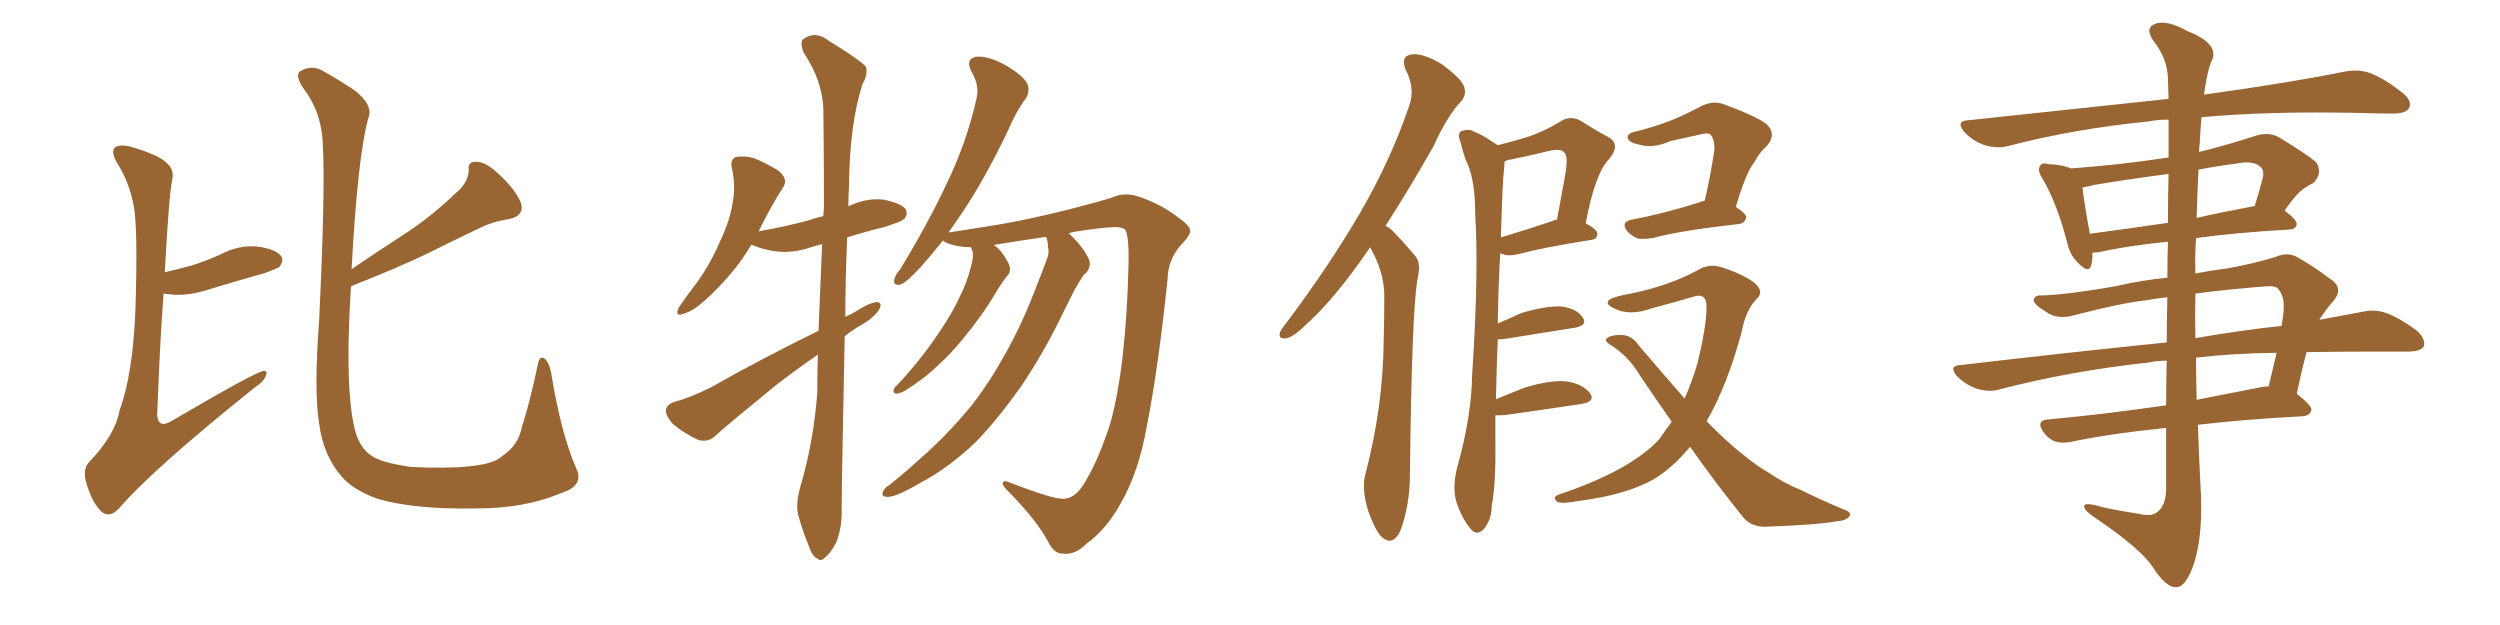 <svg xmlns="http://www.w3.org/2000/svg" xmlns:xlink="http://www.w3.org/1999/xlink" width="600" height="150"><path fill="#996633" padding="10" d="M39.55 65.33L39.55 65.33Q42.77 64.60 46.00 63.72L46.00 63.72Q49.66 62.55 52.88 61.08L52.88 61.08Q57.28 58.74 61.82 59.18L61.82 59.18Q66.21 59.77 67.53 61.52L67.53 61.52Q68.12 62.55 67.09 64.01L67.09 64.01Q66.50 64.45 63.72 65.48L63.72 65.48Q56.98 67.38 50.68 69.29L50.68 69.29Q46.00 70.90 41.89 70.75L41.89 70.75Q40.28 70.61 39.26 70.46L39.26 70.46Q38.38 81.88 37.79 98.14L37.79 98.14Q37.50 100.93 38.53 101.51L38.53 101.51Q39.11 102.10 40.87 101.22L40.87 101.22Q61.38 89.21 63.13 89.06L63.13 89.06Q64.31 88.92 63.87 89.94L63.87 89.94Q63.57 91.41 60.94 93.16L60.94 93.16Q36.62 112.65 28.56 122.02L28.56 122.02Q26.37 124.37 24.46 122.90L24.46 122.90Q22.12 120.70 20.80 116.16L20.80 116.16Q19.63 112.65 21.53 110.74L21.53 110.74Q27.69 104.30 28.71 98.44L28.71 98.44Q31.93 89.79 32.52 73.83L32.52 73.83Q33.11 54.64 32.08 49.37L32.08 49.37Q31.05 43.80 28.27 39.40L28.27 39.40Q26.51 36.47 27.54 35.45L27.54 35.45Q28.56 34.57 31.20 35.16L31.20 35.16Q38.23 37.21 39.99 39.11L39.99 39.11Q41.89 40.58 41.31 43.36L41.31 43.36Q40.58 46.44 39.55 65.33ZM84.23 68.70L84.23 68.70L84.23 68.70Q83.79 75.59 83.64 83.20L83.64 83.20Q83.50 99.32 85.84 105.18L85.84 105.18Q87.01 107.96 89.21 109.42L89.21 109.42Q91.55 111.04 98.58 112.06L98.58 112.06Q107.23 112.50 112.65 111.91L112.65 111.91Q118.65 111.33 120.56 109.42L120.56 109.42Q124.37 106.93 125.24 102.54L125.24 102.54Q127.29 96.09 129.05 87.60L129.05 87.60Q129.49 85.11 130.81 86.13L130.81 86.13Q131.84 87.16 132.28 89.50L132.28 89.50Q134.62 104.00 138.28 112.35L138.28 112.35Q140.33 116.60 134.62 118.36L134.62 118.36Q125.98 122.02 114.40 122.02L114.40 122.02Q99.32 122.31 90.53 119.68L90.53 119.68Q84.81 117.63 82.03 114.40L82.03 114.40Q77.64 109.42 76.61 101.81L76.61 101.81Q75.29 93.90 76.61 76.61L76.61 76.61Q78.08 45.41 77.49 35.16L77.49 35.16Q77.34 27.83 73.68 22.41L73.68 22.41Q70.31 18.02 72.22 16.99L72.22 16.99Q75.15 15.38 77.93 17.29L77.93 17.29Q81.15 19.04 85.11 21.68L85.11 21.68Q89.79 25.34 88.33 28.56L88.33 28.56Q85.84 37.79 84.38 64.60L84.38 64.60Q90.82 60.21 96.97 56.25L96.97 56.25Q103.13 52.29 109.28 46.44L109.28 46.44Q112.35 43.95 112.50 40.87L112.50 40.87Q112.21 38.67 114.40 38.82L114.40 38.82Q116.60 38.82 119.82 41.89L119.82 41.89Q123.49 45.26 124.95 48.49L124.95 48.49Q126.12 51.71 122.17 52.59L122.17 52.59Q118.07 53.17 114.40 55.08L114.40 55.08Q108.54 57.86 102.39 60.94L102.39 60.94Q95.36 64.31 84.23 68.70ZM196.44 79.39L196.44 79.39Q196.88 68.70 197.31 58.59L197.31 58.59Q196.00 58.89 194.68 59.33L194.68 59.33Q190.43 60.79 186.33 60.35L186.33 60.35Q183.11 59.91 180.76 58.89L180.76 58.89Q180.47 58.74 180.32 58.74L180.32 58.74Q176.07 65.92 169.04 72.22L169.04 72.22Q166.26 74.71 164.06 75.29L164.06 75.29Q161.87 76.17 162.89 73.83L162.89 73.83Q164.36 71.63 167.14 67.97L167.14 67.97Q170.36 63.57 172.71 58.15L172.71 58.15Q175.20 52.88 175.78 48.93L175.78 48.93Q176.66 44.68 175.63 40.28L175.63 40.28Q175.20 38.23 176.66 37.65L176.66 37.65Q178.71 37.35 180.91 37.94L180.91 37.94Q184.13 39.26 186.91 41.02L186.91 41.02Q189.26 43.07 187.94 44.97L187.94 44.97Q185.01 49.51 182.23 55.22L182.23 55.22Q182.08 55.37 182.08 55.52L182.08 55.52Q188.67 54.35 194.09 52.88L194.09 52.88Q195.70 52.29 197.61 51.86L197.61 51.86Q197.61 50.83 197.75 49.95L197.75 49.95Q197.75 37.65 197.61 26.95L197.61 26.95Q197.61 19.63 192.77 12.45L192.77 12.45Q192.04 10.11 192.63 9.52L192.63 9.52Q195.70 7.18 198.93 9.81L198.93 9.81Q206.84 14.65 207.86 16.11L207.86 16.11Q208.30 18.02 206.98 20.21L206.98 20.21Q203.91 29.88 203.76 44.53L203.76 44.53Q203.61 47.17 203.61 49.51L203.61 49.51Q207.86 47.46 211.96 47.90L211.96 47.90Q216.36 48.78 217.38 50.24L217.38 50.24Q217.97 51.56 216.94 52.59L216.94 52.59Q216.36 53.17 212.26 54.49L212.26 54.49Q207.42 55.66 203.32 56.98L203.32 56.98Q202.88 67.09 202.88 76.03L202.88 76.03Q204.20 75.44 205.22 74.85L205.22 74.85Q208.59 72.66 210.35 72.51L210.35 72.51Q211.96 72.51 210.94 74.41L210.94 74.41Q209.33 76.61 206.54 78.08L206.54 78.08Q204.49 79.25 202.73 80.71L202.73 80.71Q202.00 116.75 202.00 122.17L202.00 122.17Q202.15 126.56 200.68 130.22L200.68 130.22Q199.07 133.15 198.05 133.74L198.05 133.74Q197.02 134.91 196.14 134.03L196.14 134.03Q194.97 133.59 194.09 130.96L194.09 130.96Q192.63 127.44 191.75 124.22L191.75 124.22Q190.72 121.44 192.19 116.46L192.19 116.46Q195.26 105.91 196.14 94.34L196.14 94.34Q196.14 89.65 196.29 85.11L196.29 85.11Q191.16 88.62 185.89 92.72L185.89 92.72Q174.76 101.81 171.68 104.59L171.68 104.59Q170.07 106.20 167.72 105.62L167.72 105.62Q164.36 104.15 161.57 101.81L161.57 101.81Q159.67 99.76 159.81 98.29L159.81 98.29Q160.11 96.97 162.01 96.39L162.01 96.39Q165.53 95.51 170.80 92.87L170.80 92.87Q182.67 86.13 196.44 79.39ZM251.07 56.84L251.07 56.84L251.07 56.84Q245.07 57.71 238.77 58.74L238.77 58.74Q238.62 58.74 238.62 58.89L238.62 58.89Q240.38 60.06 241.85 62.84L241.85 62.84Q242.87 64.60 241.99 65.92L241.99 65.92Q240.67 67.38 238.77 70.61L238.77 70.61Q235.84 75.59 231.01 81.45L231.01 81.45Q227.93 85.25 224.41 88.33L224.41 88.33Q222.07 90.67 217.24 93.75L217.24 93.75Q216.21 94.34 215.19 94.48L215.19 94.48Q214.45 94.48 214.45 93.90L214.45 93.90Q214.45 93.02 215.33 92.43L215.33 92.43Q221.04 86.28 225.15 80.13L225.15 80.13Q228.66 75 230.42 71.04L230.42 71.04Q232.03 67.97 233.06 63.87L233.06 63.87Q233.79 61.23 233.35 60.21L233.35 60.21Q233.06 59.47 233.06 59.33L233.06 59.33Q230.71 59.33 228.52 58.74L228.52 58.74Q226.90 58.30 226.32 57.71L226.32 57.71Q223.39 61.38 221.04 64.01L221.04 64.01Q217.68 67.68 216.21 68.26L216.21 68.26Q214.45 68.70 214.60 67.24L214.60 67.24Q214.75 66.06 216.06 64.60L216.06 64.60Q222.66 53.76 227.20 44.09L227.20 44.09Q232.03 34.13 234.38 23.58L234.38 23.58Q235.11 20.51 233.20 17.29L233.20 17.29Q231.59 14.21 234.23 13.62L234.23 13.62Q237.01 13.33 241.11 15.53L241.11 15.53Q245.65 18.16 246.53 20.07L246.53 20.07Q247.27 21.83 246.24 23.58L246.24 23.58Q244.04 26.37 241.70 31.79L241.70 31.79Q235.99 43.65 230.57 51.56L230.57 51.56Q228.96 53.91 227.64 55.81L227.64 55.81Q232.03 55.08 238.77 54.05L238.77 54.05Q246.09 52.88 256.64 50.24L256.64 50.24Q264.11 48.34 267.19 47.31L267.19 47.31Q269.97 46.00 273.63 47.31L273.63 47.31Q278.76 49.07 282.71 52.15L282.71 52.15Q285.50 54.05 285.64 55.37L285.64 55.37Q285.64 56.54 283.74 58.45L283.74 58.45Q280.37 61.96 280.22 66.94L280.22 66.94Q278.03 88.18 275.24 102.25L275.24 102.25Q273.34 113.23 268.95 120.85L268.95 120.85Q265.43 127.15 260.89 130.37L260.89 130.37Q257.96 133.30 255.18 132.86L255.18 132.86Q252.98 133.01 251.51 129.93L251.51 129.93Q248.73 124.80 242.14 118.07L242.14 118.07Q240.53 116.60 240.67 116.02L240.67 116.02Q240.67 115.14 242.14 115.72L242.14 115.72Q253.42 120.12 255.62 119.68L255.62 119.68Q258.54 119.38 260.89 114.84L260.89 114.84Q263.67 110.16 266.46 101.66L266.46 101.66Q270.26 88.04 270.85 63.43L270.85 63.43Q271.00 57.13 270.12 55.22L270.12 55.22Q269.38 54.49 267.63 54.49L267.63 54.49Q263.96 54.64 257.67 55.66L257.67 55.66Q257.08 55.81 256.49 55.96L256.49 55.96Q256.64 56.10 256.79 56.25L256.79 56.25Q260.16 59.47 261.47 62.55L261.47 62.55Q261.91 64.60 260.01 66.06L260.01 66.06Q258.98 67.68 257.96 69.43L257.96 69.43Q256.49 72.36 254.74 75.88L254.74 75.88Q250.49 84.67 245.07 92.72L245.07 92.72Q239.79 100.20 234.38 105.91L234.38 105.91Q227.64 112.35 220.90 115.87L220.90 115.87Q218.99 117.04 216.80 118.07L216.80 118.07Q214.16 119.38 212.70 119.24L212.70 119.24Q211.23 119.09 212.11 117.63L212.11 117.63Q212.55 116.89 213.57 116.31L213.57 116.31Q217.24 113.38 220.75 110.16L220.75 110.16Q227.34 104.44 233.20 97.27L233.20 97.27Q237.45 91.85 241.41 84.67L241.41 84.67Q245.36 77.64 248.58 69.14L248.58 69.14Q250.05 65.48 251.07 62.70L251.07 62.70Q251.95 60.64 251.51 59.33L251.51 59.33Q251.51 57.86 251.07 56.84ZM328.86 59.33L328.86 59.33Q328.27 60.21 327.83 60.79L327.83 60.79Q320.51 71.34 314.36 77.05L314.36 77.05Q310.69 80.71 308.94 81.15L308.94 81.15Q306.74 81.59 307.18 79.83L307.18 79.83Q307.47 78.96 308.94 77.20L308.94 77.20Q319.04 63.72 326.22 51.42L326.22 51.42Q333.69 38.67 338.23 25.34L338.23 25.34Q339.70 21.24 337.35 16.70L337.35 16.70Q336.04 13.48 338.82 13.04L338.82 13.04Q341.60 12.74 346.00 15.38L346.00 15.38Q350.39 18.60 351.27 20.51L351.27 20.51Q352.15 22.56 350.68 24.32L350.68 24.32Q347.31 27.83 344.09 35.01L344.09 35.01Q337.94 45.85 332.52 54.20L332.52 54.20Q333.98 54.93 335.01 56.25L335.01 56.25Q337.06 58.30 339.70 61.52L339.70 61.52Q341.16 63.13 340.14 67.24L340.14 67.24Q338.82 75.73 338.38 113.96L338.38 113.96Q338.38 121.00 336.18 127.15L336.18 127.15Q334.42 131.25 331.64 128.91L331.64 128.91Q329.88 127.15 328.13 121.88L328.13 121.88Q326.81 116.89 327.69 113.82L327.69 113.82Q331.93 97.71 332.08 81.88L332.08 81.88Q332.23 76.46 332.23 70.61L332.23 70.61Q332.08 65.92 329.88 61.38L329.88 61.38Q329.30 60.35 328.86 59.33ZM358.89 99.61L358.89 99.61Q358.89 102.69 358.89 106.20L358.89 106.20Q359.03 116.16 358.01 121.44L358.01 121.44Q358.01 124.66 356.10 127.00L356.10 127.00Q354.35 128.76 352.88 126.86L352.88 126.86Q350.83 124.37 349.51 120.41L349.51 120.41Q348.49 116.75 349.80 111.91L349.80 111.91Q353.17 99.90 353.32 89.79L353.32 89.79Q354.93 65.48 354.05 51.42L354.05 51.42Q354.05 42.63 351.71 38.23L351.71 38.23Q350.98 36.04 350.54 34.13L350.54 34.13Q349.66 32.08 350.68 31.49L350.68 31.49Q352.44 30.76 353.91 31.64L353.91 31.64Q355.96 32.52 357.42 33.54L357.42 33.54Q358.59 34.28 359.47 34.86L359.47 34.86Q364.01 33.69 367.24 32.67L367.24 32.67Q371.19 31.20 374.27 29.30L374.27 29.30Q376.76 27.54 379.39 29.00L379.39 29.00Q383.06 31.35 385.84 32.81L385.84 32.81Q389.21 34.57 386.13 38.23L386.13 38.23Q382.76 41.75 380.57 53.61L380.57 53.61Q383.35 55.08 383.35 56.10L383.35 56.10Q383.35 57.42 381.88 57.57L381.88 57.57Q370.02 59.47 364.60 60.94L364.60 60.94Q362.84 61.38 361.38 61.23L361.38 61.23Q360.64 60.94 360.06 60.79L360.06 60.79Q359.62 67.82 359.47 77.64L359.47 77.64Q362.26 76.46 365.04 75.15L365.04 75.15Q371.04 73.39 374.56 73.54L374.56 73.54Q378.37 73.97 379.83 76.17L379.83 76.17Q381.15 78.08 377.93 78.66L377.93 78.66Q370.75 79.83 361.38 81.30L361.38 81.30Q360.35 81.45 359.47 81.45L359.47 81.45Q359.18 87.89 359.03 95.80L359.03 95.80Q362.26 94.48 365.92 93.02L365.92 93.02Q372.36 91.11 376.03 91.55L376.03 91.55Q379.83 92.14 381.59 94.34L381.59 94.34Q383.06 96.39 379.39 96.97L379.39 96.97Q371.78 98.14 361.23 99.61L361.23 99.61Q359.47 99.76 358.89 99.61ZM360.94 41.02L360.94 41.02Q360.64 42.77 360.21 56.98L360.21 56.98Q365.63 55.37 372.66 53.03L372.66 53.03Q373.10 52.73 373.68 52.73L373.68 52.73Q374.71 47.17 375.59 42.33L375.59 42.33Q376.46 37.50 375.44 36.62L375.44 36.62Q374.71 35.60 371.92 36.18L371.92 36.18Q367.82 37.21 362.84 38.23L362.84 38.23Q361.67 38.38 361.08 38.82L361.08 38.82Q361.08 39.70 360.94 41.02ZM409.13 48.19L409.13 48.19Q410.45 42.63 411.47 35.89L411.47 35.89Q411.47 33.25 410.45 32.23L410.45 32.23Q410.01 31.93 408.98 32.08L408.98 32.08Q405.03 32.96 400.93 33.84L400.93 33.84Q396.68 35.74 393.46 34.72L393.46 34.72Q391.11 34.28 390.67 33.25L390.67 33.25Q390.38 32.08 392.29 31.64L392.29 31.64Q397.12 30.47 401.51 28.71L401.51 28.71Q404.74 27.39 408.25 25.49L408.25 25.49Q411.18 24.02 413.82 25.05L413.82 25.05Q421.73 27.98 424.07 29.88L424.07 29.88Q426.42 32.23 424.07 35.01L424.07 35.01Q422.46 36.33 421.00 38.96L421.00 38.96Q418.95 41.60 416.60 49.66L416.60 49.66Q419.09 51.27 419.09 52.15L419.09 52.15Q418.80 53.61 417.33 53.76L417.33 53.76Q402.98 55.37 396.68 57.13L396.68 57.13Q394.63 57.42 393.16 57.28L393.16 57.28Q391.70 56.69 390.67 55.66L390.67 55.66Q388.77 53.32 391.55 52.73L391.55 52.73Q398.73 51.42 407.67 48.63L407.67 48.63Q408.25 48.34 409.13 48.19ZM401.22 101.22L401.22 101.22L401.22 101.22Q397.41 95.80 393.46 89.94L393.46 89.94Q390.82 85.40 386.28 82.62L386.28 82.62Q385.11 81.88 385.55 81.30L385.55 81.30Q386.43 80.27 389.65 80.42L389.65 80.42Q391.85 80.71 393.31 82.91L393.31 82.91Q399.32 89.94 404.30 95.65L404.30 95.65Q406.05 91.70 407.37 87.30L407.37 87.30Q409.57 78.22 409.57 73.68L409.57 73.68Q409.57 70.17 406.49 71.19L406.49 71.19Q401.51 72.66 396.53 73.97L396.53 73.97Q391.26 75.88 387.60 74.12L387.60 74.12Q384.96 72.95 386.28 71.92L386.28 71.92Q387.74 71.04 391.41 70.46L391.41 70.46Q400.63 68.55 407.37 64.89L407.37 64.89Q410.16 63.13 413.23 64.16L413.23 64.16Q417.92 65.63 421.00 67.82L421.00 67.82Q423.63 70.02 421.44 71.92L421.44 71.92Q418.95 74.56 418.07 79.39L418.07 79.39Q414.55 92.58 409.57 101.07L409.57 101.07Q414.26 105.91 418.36 109.13L418.36 109.13Q421.58 111.77 423.93 113.09L423.93 113.09Q428.47 116.16 431.98 117.48L431.98 117.48Q437.26 120.12 442.97 122.46L442.97 122.46Q444.43 123.05 443.85 123.93L443.85 123.93Q443.12 124.95 440.92 125.10L440.92 125.10Q436.08 125.98 423.63 126.42L423.63 126.42Q419.97 126.42 418.07 123.78L418.07 123.78Q411.91 116.16 405.62 107.23L405.62 107.23Q401.51 112.21 396.97 114.99L396.97 114.99Q390.23 118.80 378.66 120.26L378.66 120.26Q374.71 121.00 373.68 120.41L373.68 120.41Q372.36 119.24 374.27 118.65L374.27 118.65Q391.55 112.79 398.29 105.32L398.29 105.32Q399.76 103.13 401.22 101.22ZM520.17 71.34L520.17 71.34Q517.38 71.63 515.04 72.07L515.04 72.07Q508.74 72.80 498.05 75.59L498.05 75.59Q493.65 76.90 490.87 74.71L490.87 74.71Q487.94 72.95 488.09 71.92L488.09 71.92Q488.38 70.75 490.28 70.90L490.28 70.90Q497.02 70.61 507.71 68.70L507.71 68.70Q514.01 67.24 520.17 66.65L520.17 66.65Q520.17 62.11 520.31 58.01L520.31 58.01Q510.21 59.03 503.91 60.50L503.91 60.50Q502.73 60.64 502.15 60.64L502.15 60.64Q502.29 62.40 501.86 63.72L501.86 63.72Q501.27 65.77 498.63 62.99L498.63 62.99Q496.73 61.08 496.14 58.30L496.14 58.30Q493.65 48.63 490.14 42.77L490.14 42.77Q488.82 40.72 489.70 39.70L489.70 39.70Q489.99 38.96 491.75 39.40L491.75 39.40Q495.12 39.55 497.02 40.43L497.02 40.43Q509.03 39.55 520.46 37.79L520.46 37.79Q520.46 32.37 520.46 28.71L520.46 28.71Q517.82 28.71 515.63 29.15L515.63 29.15Q497.90 30.91 482.08 35.01L482.08 35.01Q479.59 35.74 476.37 34.86L476.37 34.86Q473.73 33.98 471.53 31.79L471.53 31.79Q469.19 29.00 472.41 28.86L472.41 28.86Q498.34 26.07 520.46 23.73L520.46 23.73Q520.31 19.92 520.31 18.90L520.31 18.90Q520.17 14.06 516.94 9.96L516.94 9.96Q514.60 6.74 517.24 5.71L517.24 5.71Q520.02 4.69 525 7.47L525 7.47Q533.20 10.69 530.57 15.09L530.57 15.09Q529.54 18.16 528.96 22.71L528.96 22.71Q550.05 19.78 562.94 17.14L562.94 17.14Q566.16 16.55 568.95 17.58L568.95 17.58Q572.31 18.90 576.42 22.12L576.42 22.12Q579.05 24.17 578.17 25.93L578.17 25.93Q577.44 27.25 574.37 27.25L574.37 27.25Q570.56 27.25 566.16 27.10L566.16 27.10Q544.19 26.66 528.37 28.13L528.37 28.13Q528.08 31.05 527.93 34.57L527.93 34.57Q527.78 35.45 527.78 36.47L527.78 36.47Q534.38 34.86 541.55 32.52L541.55 32.52Q544.63 31.64 546.97 32.96L546.97 32.96Q553.71 37.06 555.91 38.96L555.91 38.96Q557.52 41.60 555.18 43.95L555.18 43.95Q553.86 44.53 552.54 45.56L552.54 45.56Q551.07 46.58 548.29 50.54L548.29 50.54Q551.22 52.73 551.22 53.76L551.22 53.76Q551.07 54.93 549.61 55.08L549.61 55.08Q536.72 55.81 527.05 57.13L527.05 57.13Q526.76 61.23 526.90 65.63L526.90 65.63Q530.71 64.89 534.38 64.45L534.38 64.45Q541.55 63.13 546.09 61.67L546.09 61.67Q549.17 60.35 551.51 61.82L551.51 61.82Q555.18 63.87 558.84 66.65L558.84 66.65Q562.79 68.99 560.01 72.22L560.01 72.22Q558.11 74.41 556.64 76.76L556.64 76.76Q562.06 75.73 566.89 74.85L566.89 74.85Q569.97 74.12 572.75 75.15L572.75 75.15Q575.98 76.32 580.08 79.39L580.08 79.39Q582.28 81.45 581.69 83.20L581.69 83.20Q580.81 84.38 578.03 84.38L578.03 84.38Q573.78 84.38 569.24 84.38L569.24 84.38Q560.74 84.38 553.56 84.52L553.56 84.52Q552.25 89.50 551.22 94.48L551.22 94.48Q554.74 97.27 554.74 98.29L554.74 98.29Q554.44 99.76 552.69 99.90L552.69 99.90Q538.62 100.63 527.49 101.95L527.49 101.95Q527.78 110.30 528.22 118.65L528.22 118.65Q528.66 129.35 526.32 135.94L526.32 135.94Q524.41 141.06 522.22 140.92L522.22 140.92Q519.87 141.06 516.65 136.08L516.65 136.08Q513.87 131.84 503.61 124.80L503.61 124.80Q500.39 122.75 500.24 121.73L500.24 121.73Q499.80 120.26 504.64 121.73L504.64 121.73Q508.59 122.61 512.70 123.19L512.70 123.19Q516.21 124.07 517.53 123.05L517.53 123.05Q519.73 121.58 519.87 117.63L519.87 117.63Q519.87 109.72 519.87 102.69L519.87 102.69Q505.81 104.15 497.02 106.05L497.02 106.05Q494.97 106.49 493.07 105.91L493.07 105.91Q491.46 105.18 490.43 103.71L490.43 103.71Q488.38 100.78 491.89 100.63L491.89 100.63Q504.79 99.46 519.87 97.27L519.87 97.27Q519.87 91.55 520.02 86.57L520.02 86.57Q517.53 86.57 515.63 87.01L515.63 87.01Q496.73 89.06 479.88 93.46L479.88 93.46Q477.54 94.19 474.46 93.31L474.46 93.31Q471.68 92.29 469.78 90.38L469.78 90.38Q467.43 87.74 470.65 87.60L470.65 87.60Q497.02 84.52 520.02 82.18L520.02 82.18Q520.02 76.32 520.17 71.34ZM527.05 85.84L527.05 85.84Q527.05 90.97 527.20 95.95L527.20 95.95Q534.52 94.48 542.14 93.02L542.14 93.02Q543.46 92.72 544.48 92.72L544.48 92.72Q545.51 88.33 546.39 84.67L546.39 84.67Q535.55 84.81 527.05 85.84ZM526.90 70.46L526.90 70.46Q526.76 75.73 526.90 81.15L526.90 81.15Q537.89 79.25 547.56 78.22L547.56 78.22Q547.85 76.61 548.00 75.29L548.00 75.29Q548.44 71.48 546.97 69.58L546.97 69.58Q546.39 68.55 544.19 68.70L544.19 68.70Q534.52 69.43 526.90 70.46ZM520.31 53.47L520.31 53.47Q520.31 46.73 520.46 41.75L520.46 41.75Q511.38 42.92 502.59 44.38L502.59 44.38Q501.12 44.82 499.80 44.97L499.80 44.97Q500.10 48.05 501.56 56.10L501.56 56.10Q510.50 54.93 520.31 53.47ZM527.64 40.72L527.64 40.72L527.64 40.72Q527.34 46.44 527.20 52.29L527.20 52.29Q533.64 50.83 540.82 49.51L540.82 49.51Q540.97 49.51 541.11 49.51L541.11 49.51Q542.14 46.29 543.16 42.33L543.16 42.33Q543.31 40.87 542.72 40.28L542.72 40.28Q541.11 38.38 536.72 39.26L536.72 39.26Q532.18 39.84 527.64 40.72Z"/></svg>